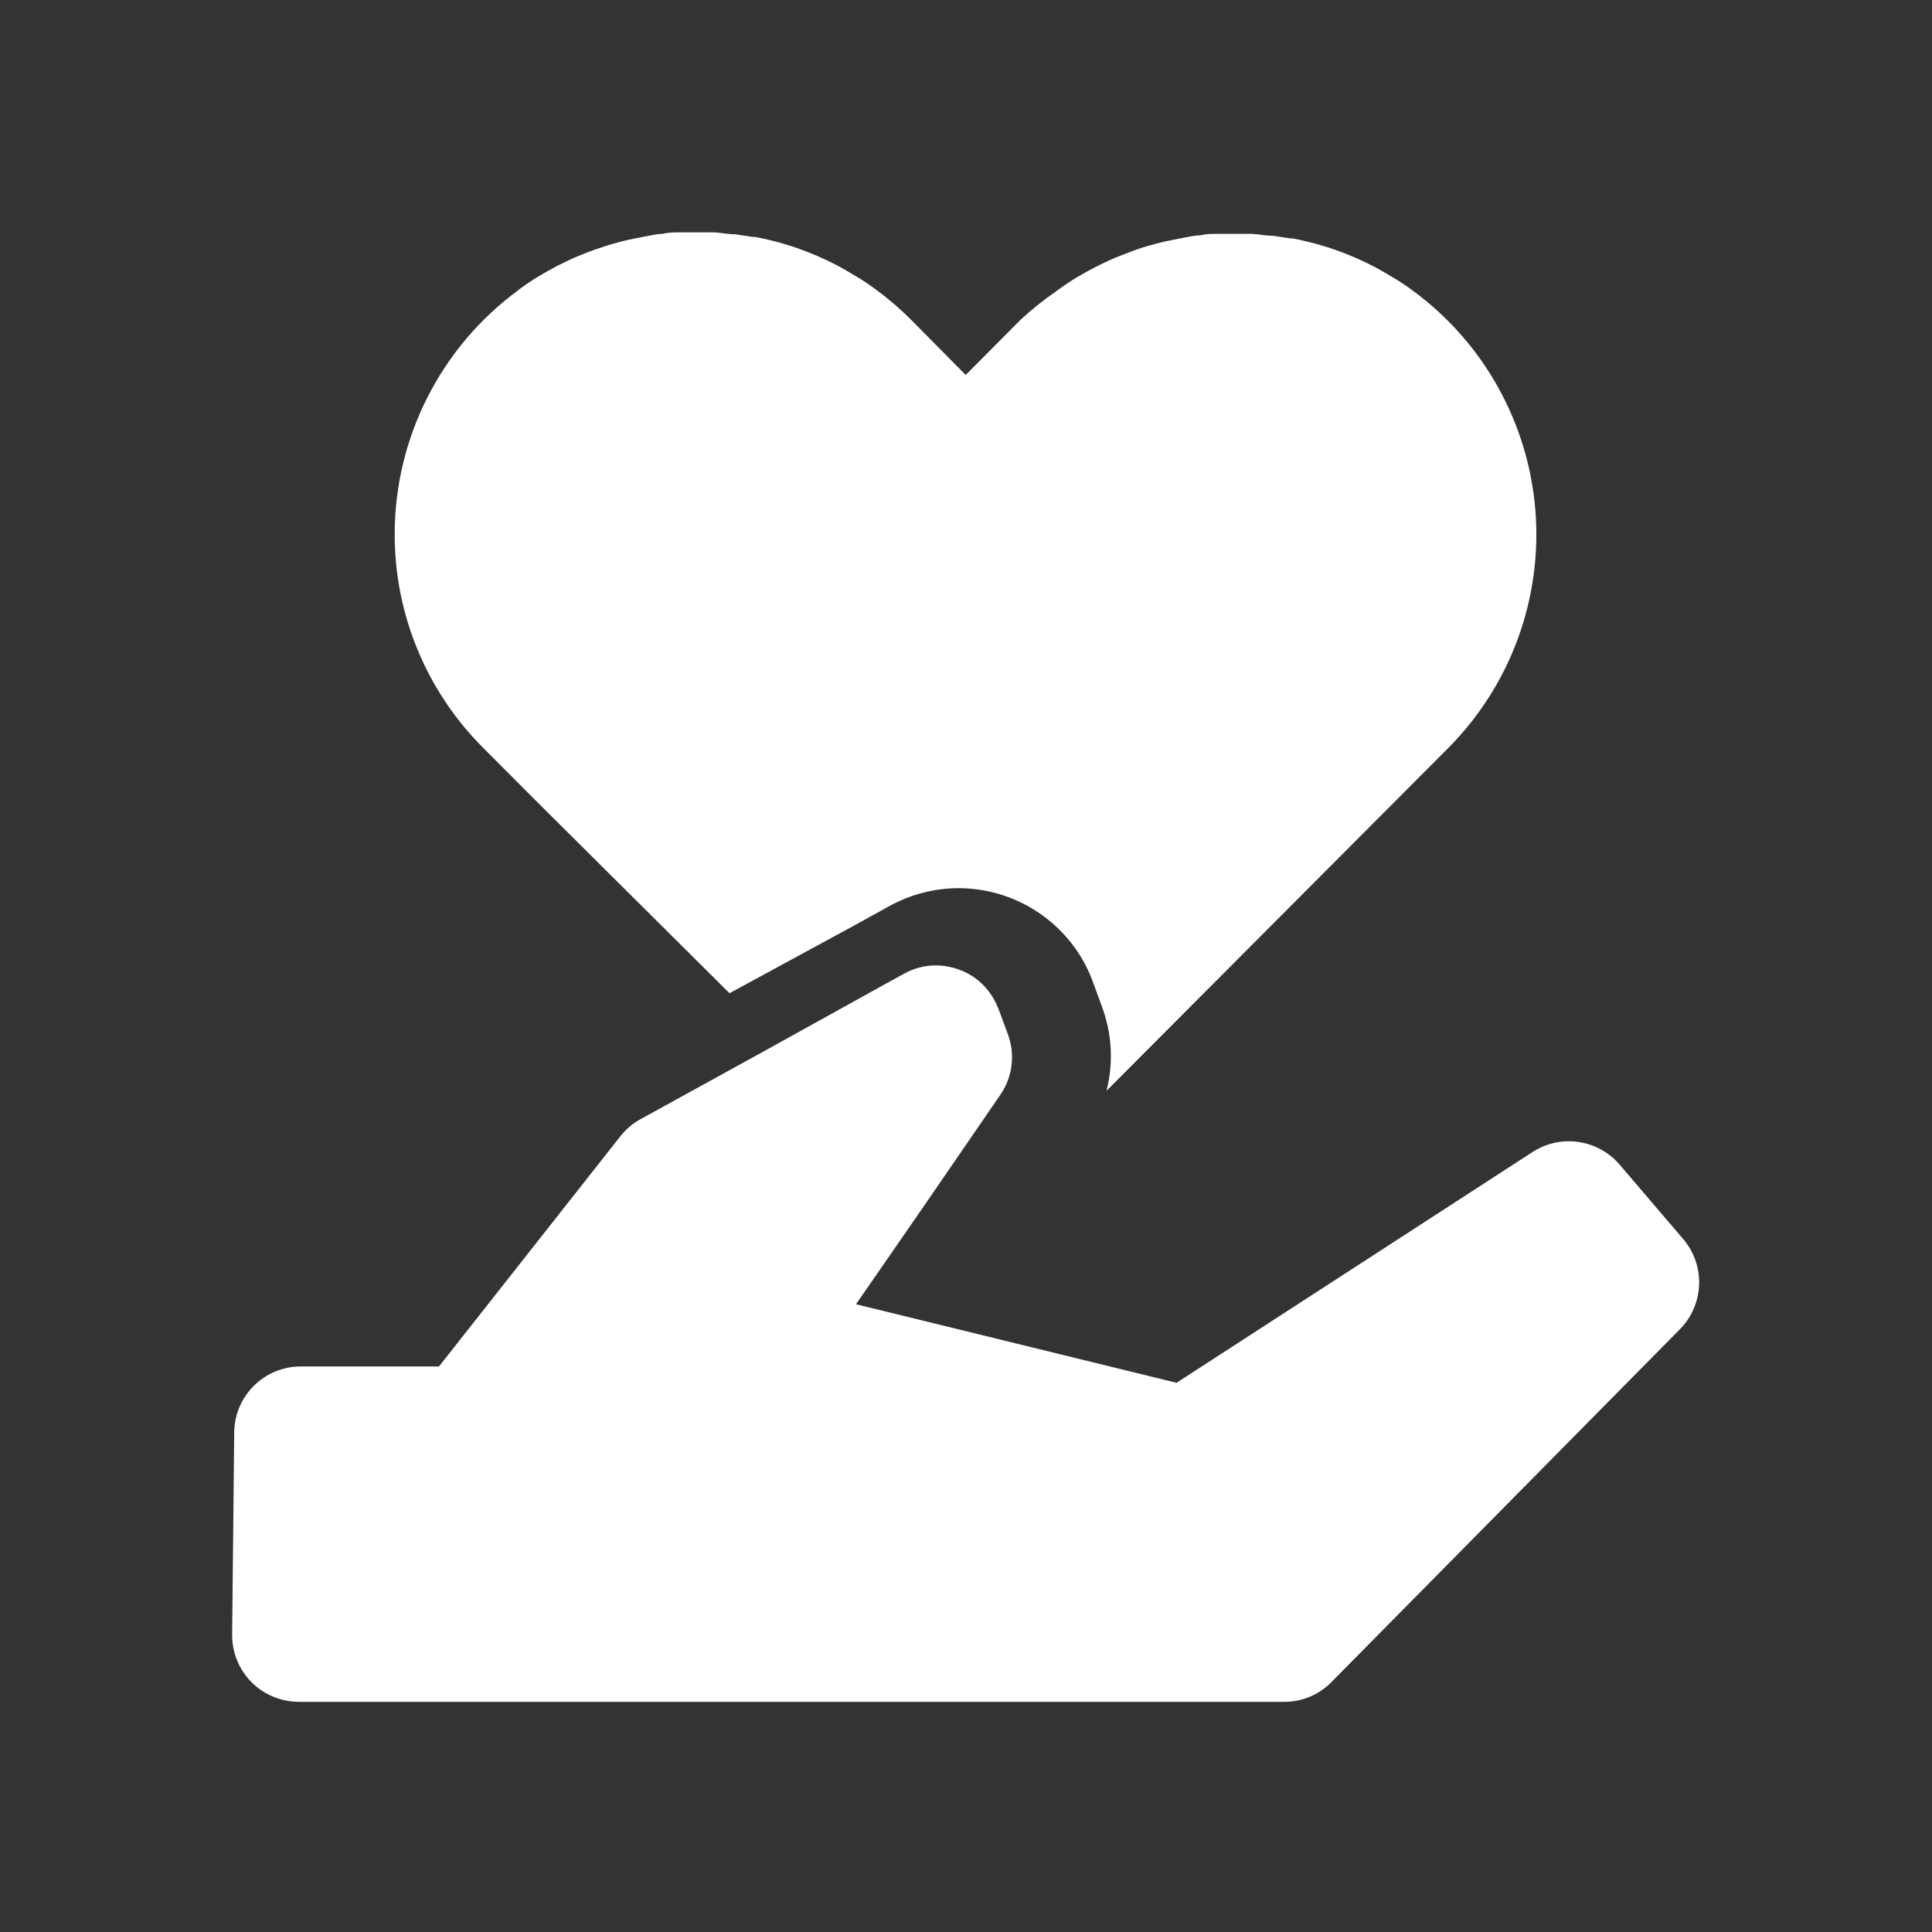 <svg width="45" height="45" viewBox="0 0 45 45" fill="none" xmlns="http://www.w3.org/2000/svg">
<rect x="0" y="0" width="45" height="45" fill="#333333" stroke="none"/>
<path d="M12.532 18.7L16.991 23.134L19.833 21.591L20.72 21.102C21.213 20.83 21.766 20.688 22.329 20.687C22.724 20.687 23.113 20.758 23.482 20.894C24.033 21.099 24.521 21.443 24.897 21.897C25.132 22.179 25.318 22.5 25.446 22.844L25.662 23.433V23.435C25.9 24.065 25.939 24.755 25.773 25.407L32.459 18.7L33.736 17.419C35.18 15.966 35.92 13.955 35.764 11.912C35.606 9.868 34.569 7.994 32.92 6.779C32.778 6.673 32.633 6.574 32.477 6.481C32.321 6.387 32.179 6.304 32.033 6.225C31.73 6.065 31.417 5.93 31.093 5.816C30.903 5.75 30.707 5.691 30.513 5.643C30.317 5.594 30.246 5.58 30.115 5.554H30.061L29.649 5.492C29.484 5.492 29.325 5.457 29.16 5.447H28.359C28.225 5.447 28.092 5.447 27.955 5.482C27.822 5.482 27.694 5.516 27.56 5.539L27.162 5.618C27.02 5.65 26.878 5.689 26.719 5.734C26.559 5.779 26.48 5.811 26.36 5.854C26.241 5.899 26.107 5.951 25.983 5.999C25.855 6.053 25.735 6.11 25.61 6.173L25.517 6.218C25.371 6.294 25.224 6.377 25.073 6.465C24.923 6.554 24.755 6.67 24.599 6.784V6.787C24.308 6.985 24.033 7.205 23.775 7.444L22.493 8.734L21.217 7.444C20.962 7.189 20.69 6.955 20.401 6.744C20.259 6.638 20.114 6.54 19.958 6.446C19.802 6.353 19.66 6.27 19.515 6.19C19.211 6.031 18.896 5.894 18.574 5.781C18.384 5.715 18.188 5.657 17.994 5.608C17.798 5.56 17.727 5.546 17.596 5.52H17.542L17.13 5.457C16.965 5.457 16.806 5.423 16.642 5.412H15.84C15.706 5.412 15.573 5.412 15.436 5.447C15.303 5.447 15.175 5.482 15.041 5.504L14.643 5.584C14.501 5.615 14.359 5.655 14.2 5.7L13.841 5.819C13.713 5.864 13.588 5.916 13.464 5.965C13.335 6.018 13.216 6.076 13.091 6.138L12.998 6.183C12.852 6.259 12.705 6.342 12.555 6.431C12.404 6.519 12.236 6.635 12.08 6.749V6.753C10.267 8.081 9.195 10.192 9.193 12.44C9.19 14.308 9.933 16.099 11.254 17.419L12.532 18.7Z" fill="white"/>
<path d="M39.206 28.861L37.725 27.127C37.219 26.537 36.354 26.408 35.699 26.831L27.404 32.208L19.938 30.378L21.472 28.161L23.299 25.501C23.587 25.085 23.651 24.555 23.473 24.083L23.256 23.497H23.254C23.215 23.39 23.163 23.288 23.1 23.191C22.92 22.91 22.652 22.696 22.337 22.583C22.165 22.521 21.983 22.488 21.801 22.486C21.538 22.486 21.28 22.554 21.052 22.682L20.608 22.926L17.784 24.491L14.925 26.064C14.743 26.163 14.583 26.298 14.455 26.459L10.225 31.827H7.007C6.155 31.827 5.462 32.513 5.455 33.365L5.407 38.086V38.087C5.407 38.501 5.573 38.899 5.867 39.19C6.162 39.481 6.562 39.642 6.976 39.639H29.896C30.308 39.644 30.703 39.485 30.995 39.196L39.126 30.963C39.694 30.388 39.729 29.477 39.206 28.86L39.206 28.861Z" fill="white"/>
</svg>
